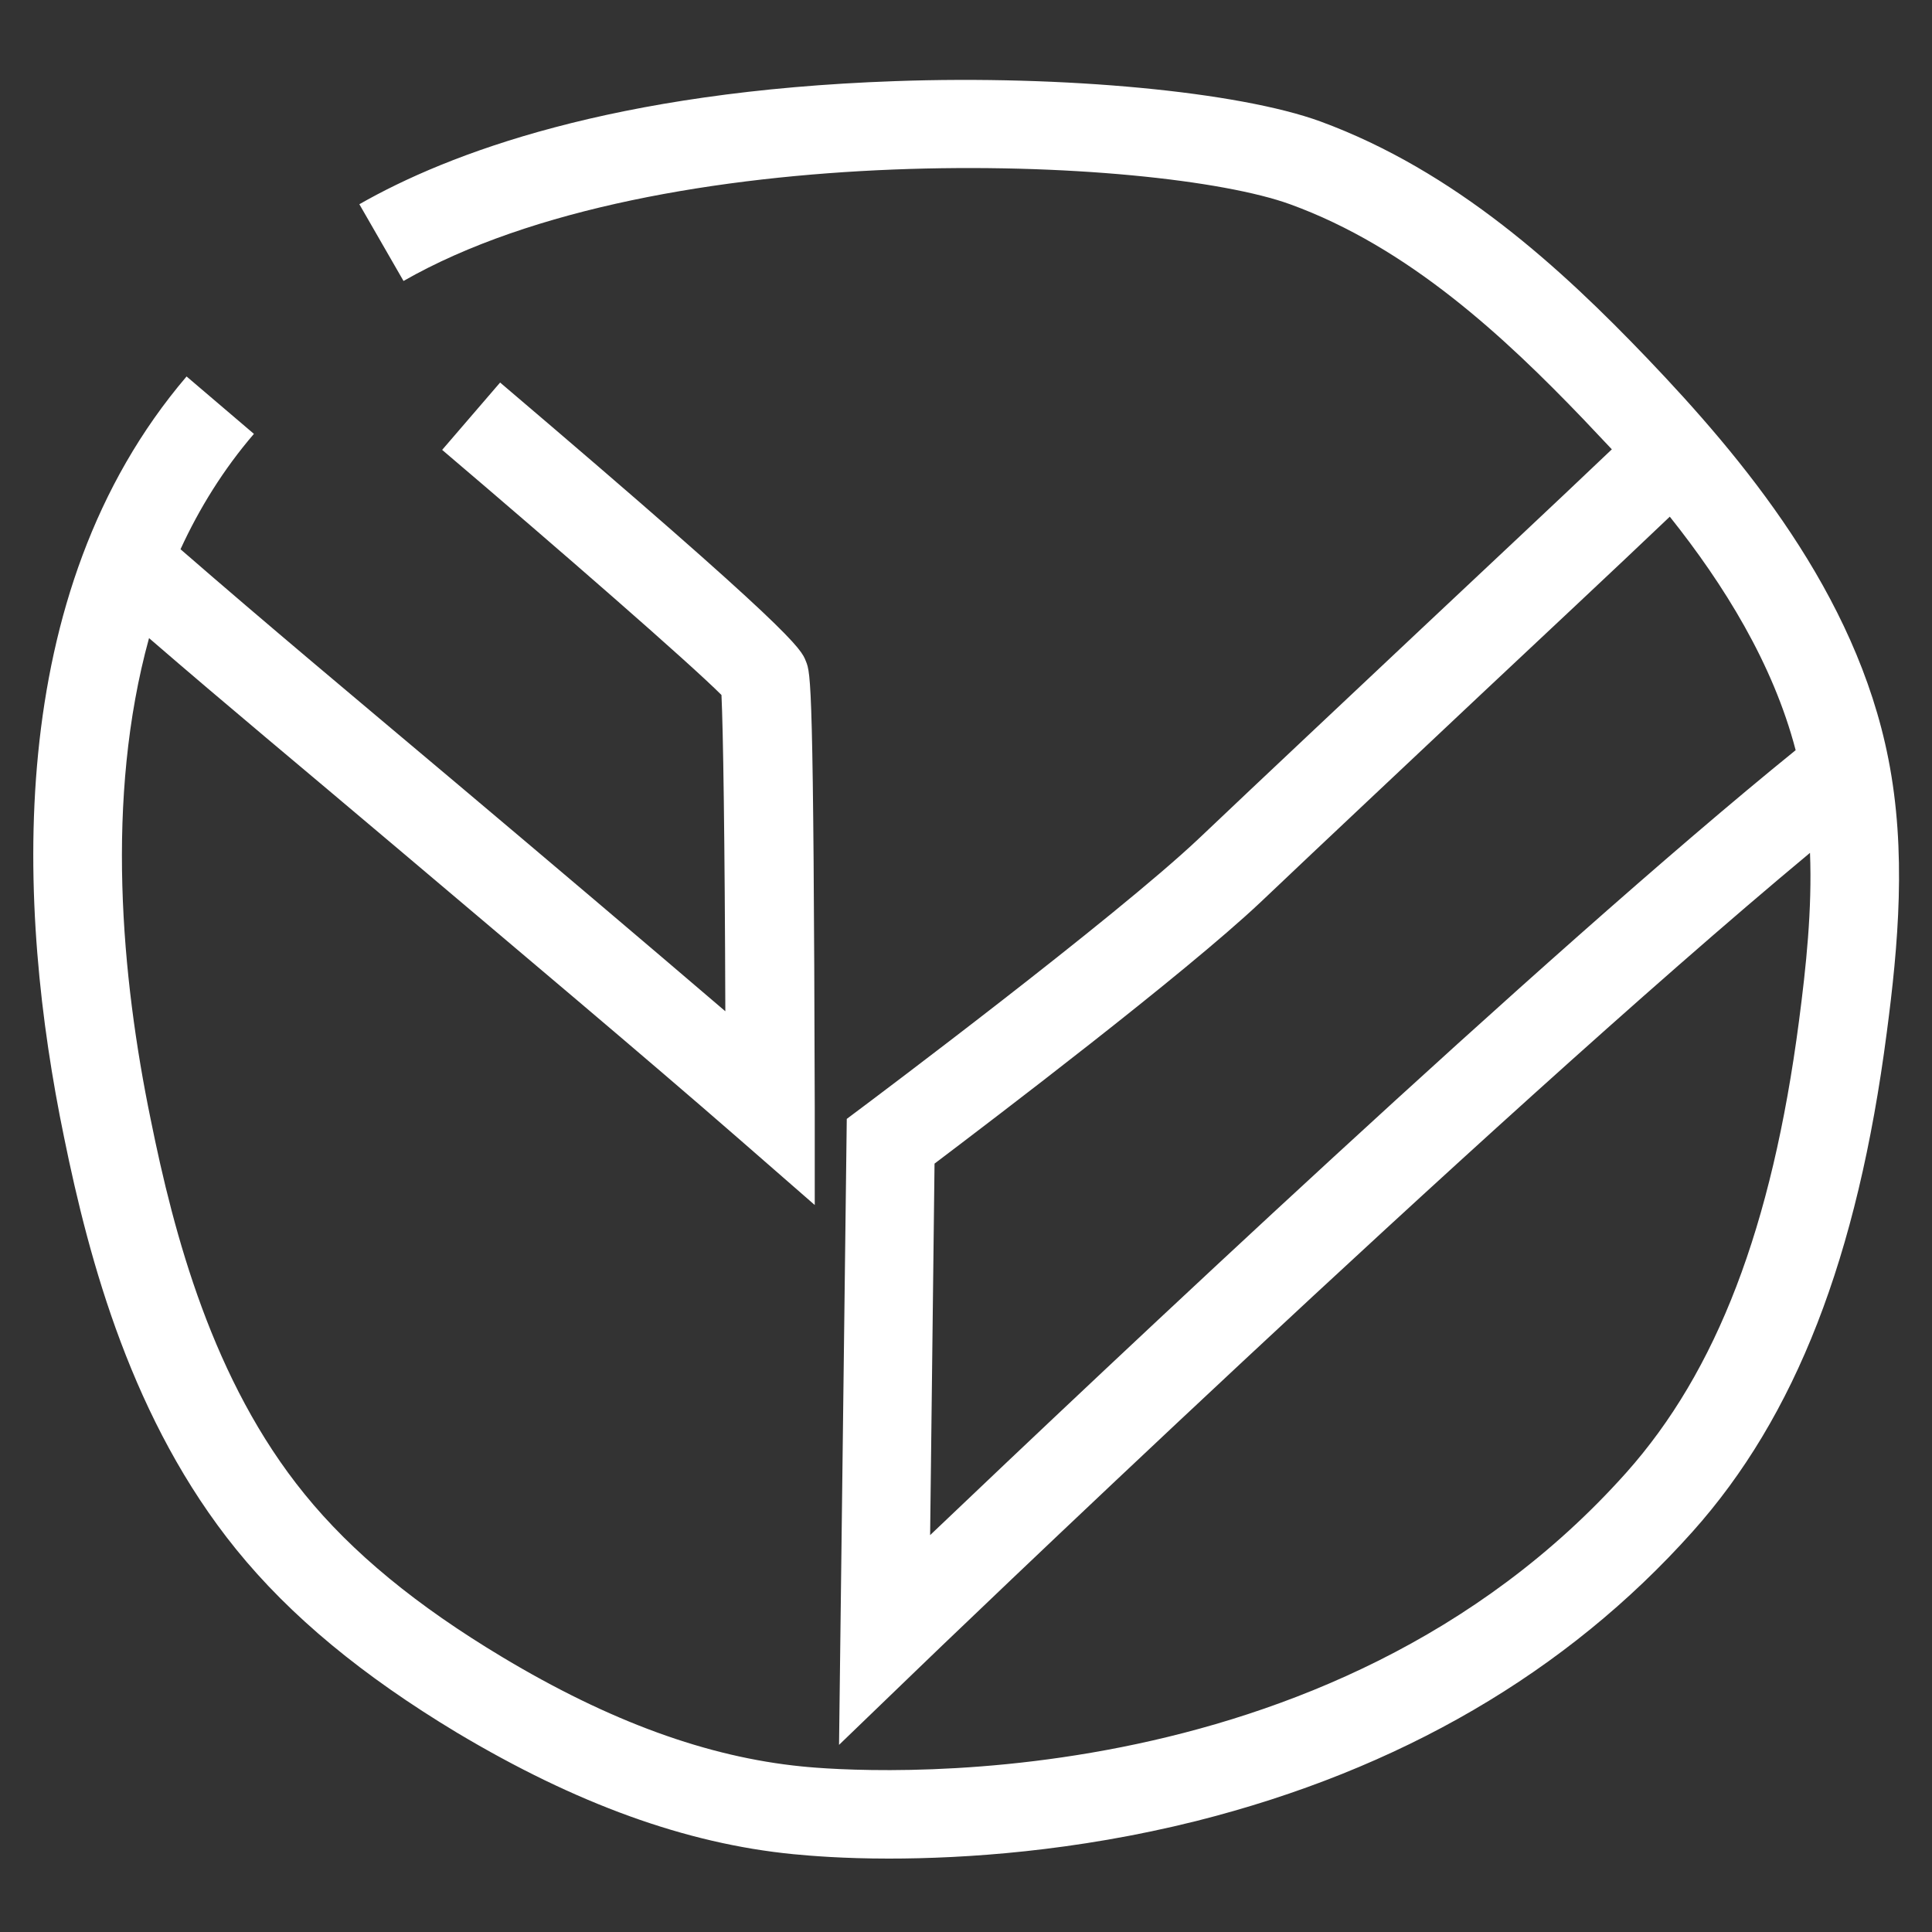 <?xml version="1.0" encoding="UTF-8"?> <svg xmlns="http://www.w3.org/2000/svg" xmlns:xlink="http://www.w3.org/1999/xlink" version="1.1" id="Layer_1" x="0px" y="0px" viewBox="0 0 350 350" style="enable-background:new 0 0 350 350;" xml:space="preserve"><rect x="0" y="0" width="350" height="350" fill="#333333" stroke="none"/> <style type="text/css"> .st0{fill:#FFFFFF;} </style> <path class="st0" d="M342.1,137.5c-5.9-30.1-26.5-54.6-43.7-72.6c-15.5-16.2-34.7-33.9-59.2-42.9c-14.8-5.4-46.5-8.4-77.1-7.3 C111,16.5,81.2,27.8,65.1,37l8,13.9C119.6,24.3,209.7,28.3,233.7,37c21.5,7.8,38.9,24.1,53.1,38.9c1.7,1.8,3.4,3.6,5.2,5.5 c-10.6,10.1-22.7,21.4-34.5,32.5c-13.9,13.1-28.3,26.6-40.2,37.9C202,166.3,157,200,156.6,200.3l-3.2,2.4L152,316.1l13.8-13.3 c1.1-1.1,103.2-99.3,162.1-148.3c0.4,10.2-0.7,20.6-2,30.5c-4.9,37.4-14.9,63.4-31.3,81.8C240.5,327.4,154.8,321,145.2,320 c-17-1.7-34.7-8.1-54.2-19.8c-15.5-9.3-27.2-18.9-35.8-29.5c-16.7-20.5-23.7-47.1-27.9-67.9c-5.3-25.7-8.3-58.2-0.3-87.2 c14.7,12.7,26.7,22.6,45.5,38.5c21.5,18.2,43.8,36.9,61.8,52.6l13.3,11.6l0-17.6c-0.2-77.2-0.7-78.7-1.6-80.9 c-0.9-2.3-1.9-5-55.4-50.5L80.1,81.5c21.4,18.2,44.8,38.6,50.6,44.4c0.3,6.2,0.6,25.4,0.7,57.3c-15.2-13-32.2-27.4-48.7-41.3 c-19.6-16.5-34-28.5-50-42.4C36.1,92.1,40.5,85,46,78.6L33.8,68.2C0.2,107.6,3.1,164.9,11.6,206c4.6,22.6,12.4,51.5,31.2,74.7 c9.8,12.1,22.9,22.9,40,33.2c21.6,12.9,41.5,20.1,60.9,22c3.1,0.3,9.1,0.8,17.3,0.8c13.8,0,33.7-1.3,55.7-6.8 c36.9-9.3,67.1-26.9,89.9-52.4c18.7-20.9,29.9-49.7,35.2-90.4C343.9,171.2,345.4,154.2,342.1,137.5z M169.3,210.8 c10.7-8.1,45.2-34.3,59-47.3c11.9-11.3,26.3-24.8,40.2-37.9c11.6-10.9,23.5-22,34-32c9.8,12.3,18.7,26.6,22.8,42.3 c-45.8,37.1-125,111.9-156.8,142.2L169.3,210.8z"></path> </svg> 
